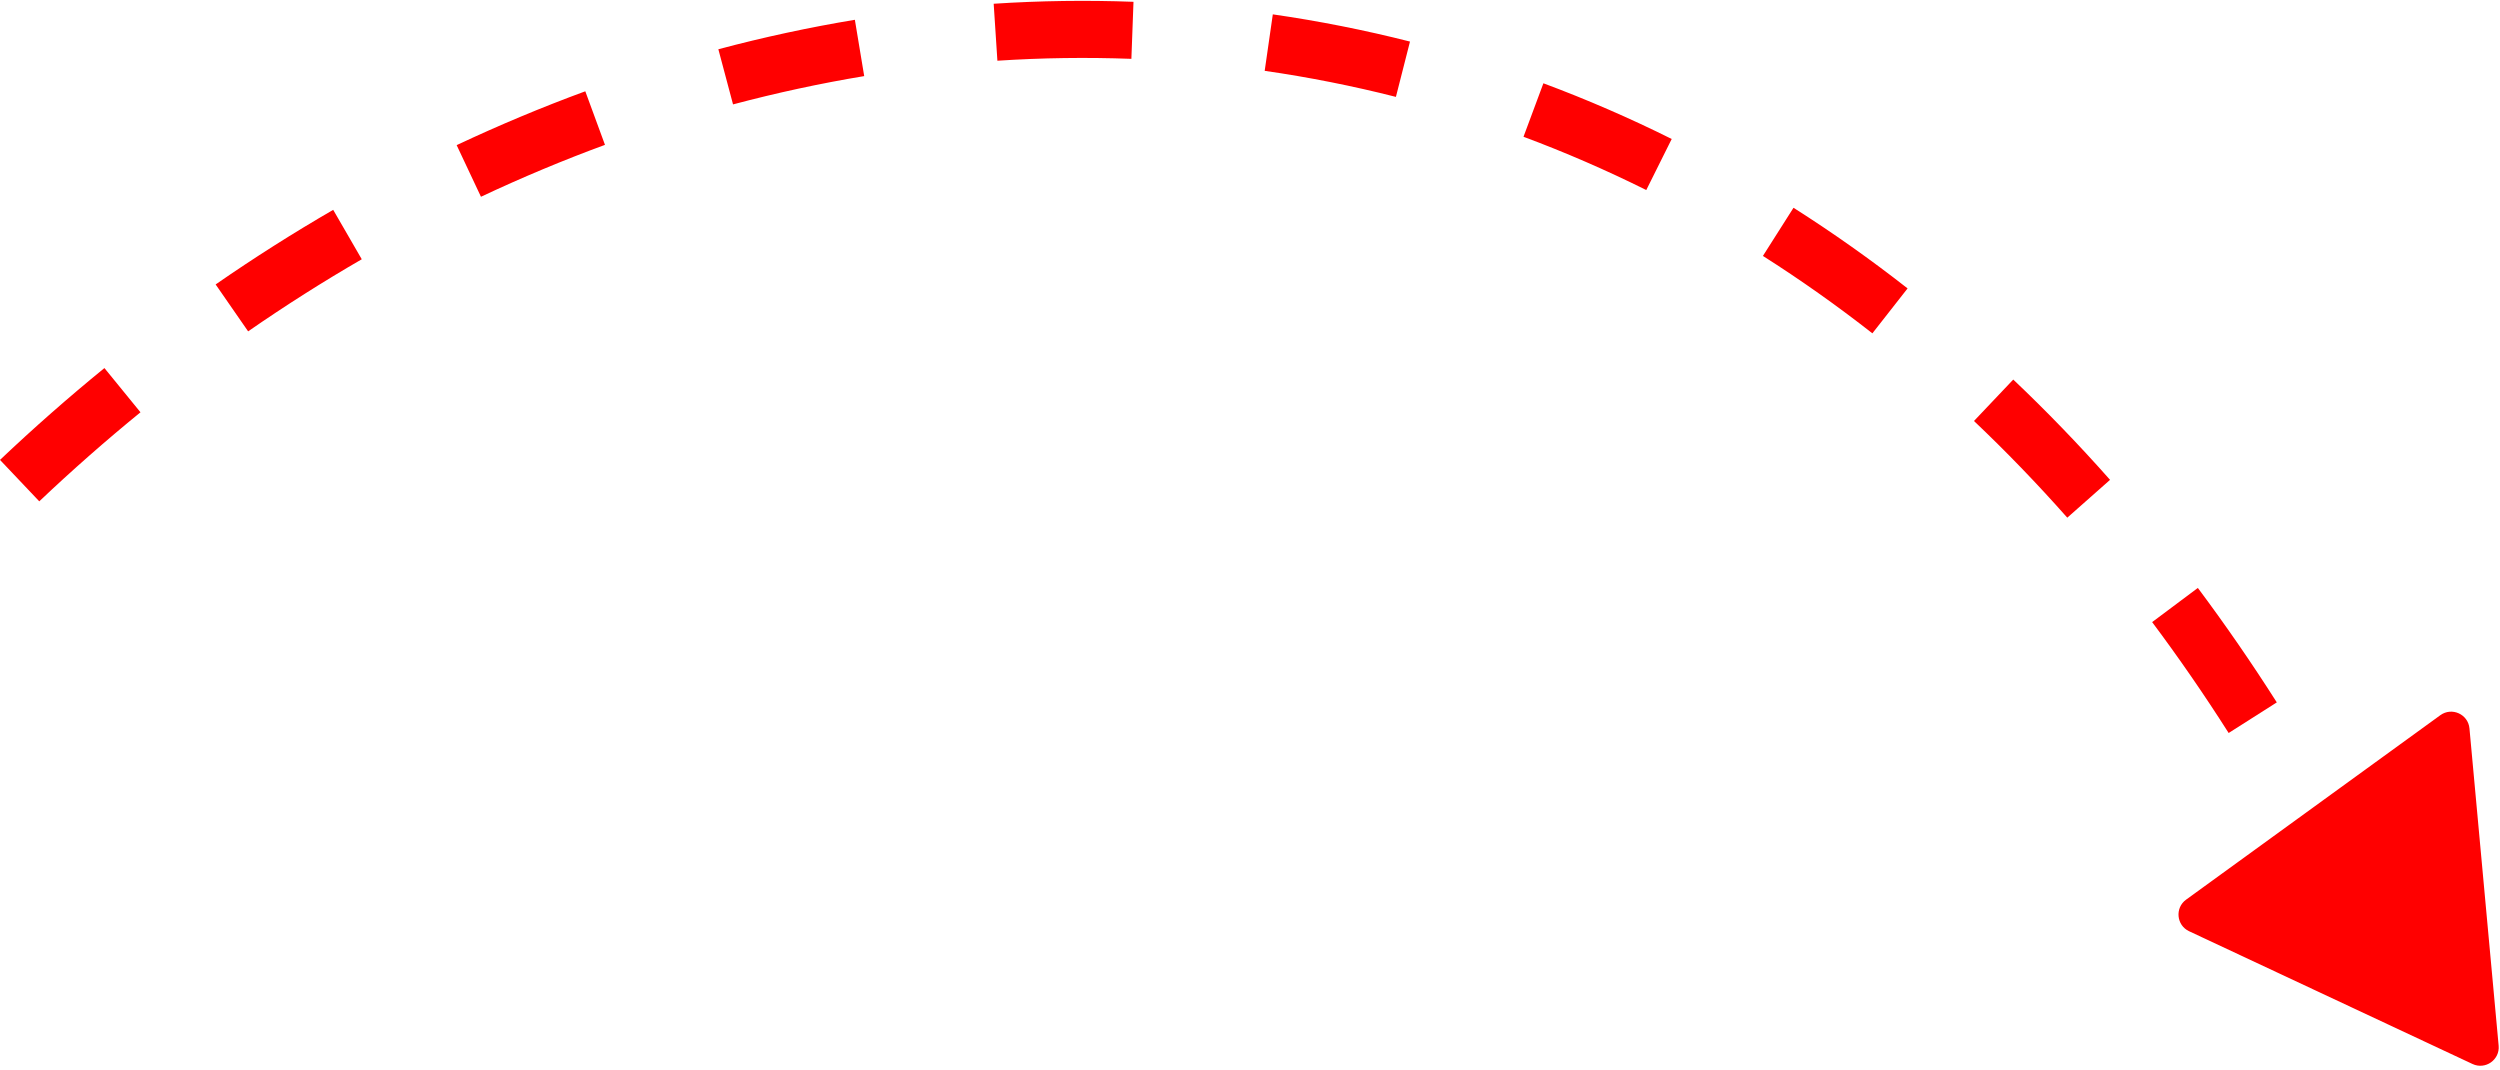 <?xml version="1.0" encoding="UTF-8" standalone="no"?><svg xmlns="http://www.w3.org/2000/svg" xmlns:xlink="http://www.w3.org/1999/xlink" data-name="Слой 2" fill="#ff0000" height="386.1" preserveAspectRatio="xMidYMid meet" version="1" viewBox="0.0 -0.3 902.1 386.1" width="902.1" zoomAndPan="magnify"><g data-name="Слой 1"><g id="change1_1"><path d="m804.19,264.2c-8.77-13.8-18.06-27.26-27.61-40.02l16.49-12.33c9.85,13.18,19.44,27.07,28.49,41.3l-17.38,11.05Zm-58.23-77.7c-10.8-12.21-22.13-23.95-33.67-34.89l14.17-14.95c11.98,11.35,23.74,23.53,34.93,36.19l-15.42,13.64ZM14.17,180.6l-14.17-14.95c12.15-11.52,24.83-22.67,37.68-33.14l13.01,15.96c-12.45,10.15-24.74,20.96-36.52,32.13Zm661.46-60.62c-12.74-9.98-26.03-19.38-39.5-27.93l11.04-17.38c14.04,8.91,27.89,18.7,41.16,29.1l-12.7,16.21Zm-586.1-.72l-11.72-16.92c13.82-9.58,28.1-18.63,42.42-26.92l10.31,17.83c-13.85,8.01-27.64,16.76-41.01,26.02Zm84.02-48.56l-8.77-18.63c15.23-7.17,30.85-13.71,46.42-19.43l7.1,19.33c-15.01,5.51-30.07,11.82-44.75,18.73Zm420.5-2.42c-14.42-7.18-29.33-13.65-44.31-19.23l7.18-19.3c15.66,5.83,31.24,12.59,46.3,20.1l-9.18,18.43Zm-329.54-30.91l-5.3-19.9c16.29-4.34,32.86-7.91,49.26-10.63l3.37,20.32c-15.75,2.61-31.67,6.05-47.33,10.21Zm239.19-2.71c-15.55-3.95-31.48-7.12-47.35-9.4l2.93-20.38c16.59,2.39,33.24,5.69,49.5,9.82l-5.08,19.96Zm-143.8-13.06l-1.34-20.55c16.72-1.09,33.57-1.33,50.45-.7l-.76,20.58c-16.18-.6-32.33-.37-48.35.68Z"/><path d="m901.61,377.02l-10.53-114.48c-.47-5.13-6.35-7.79-10.51-4.77l-91.74,66.56c-4.09,2.97-3.5,9.24,1.08,11.39l102.27,47.91c4.65,2.18,9.9-1.51,9.43-6.62Z"/></g></g></svg>